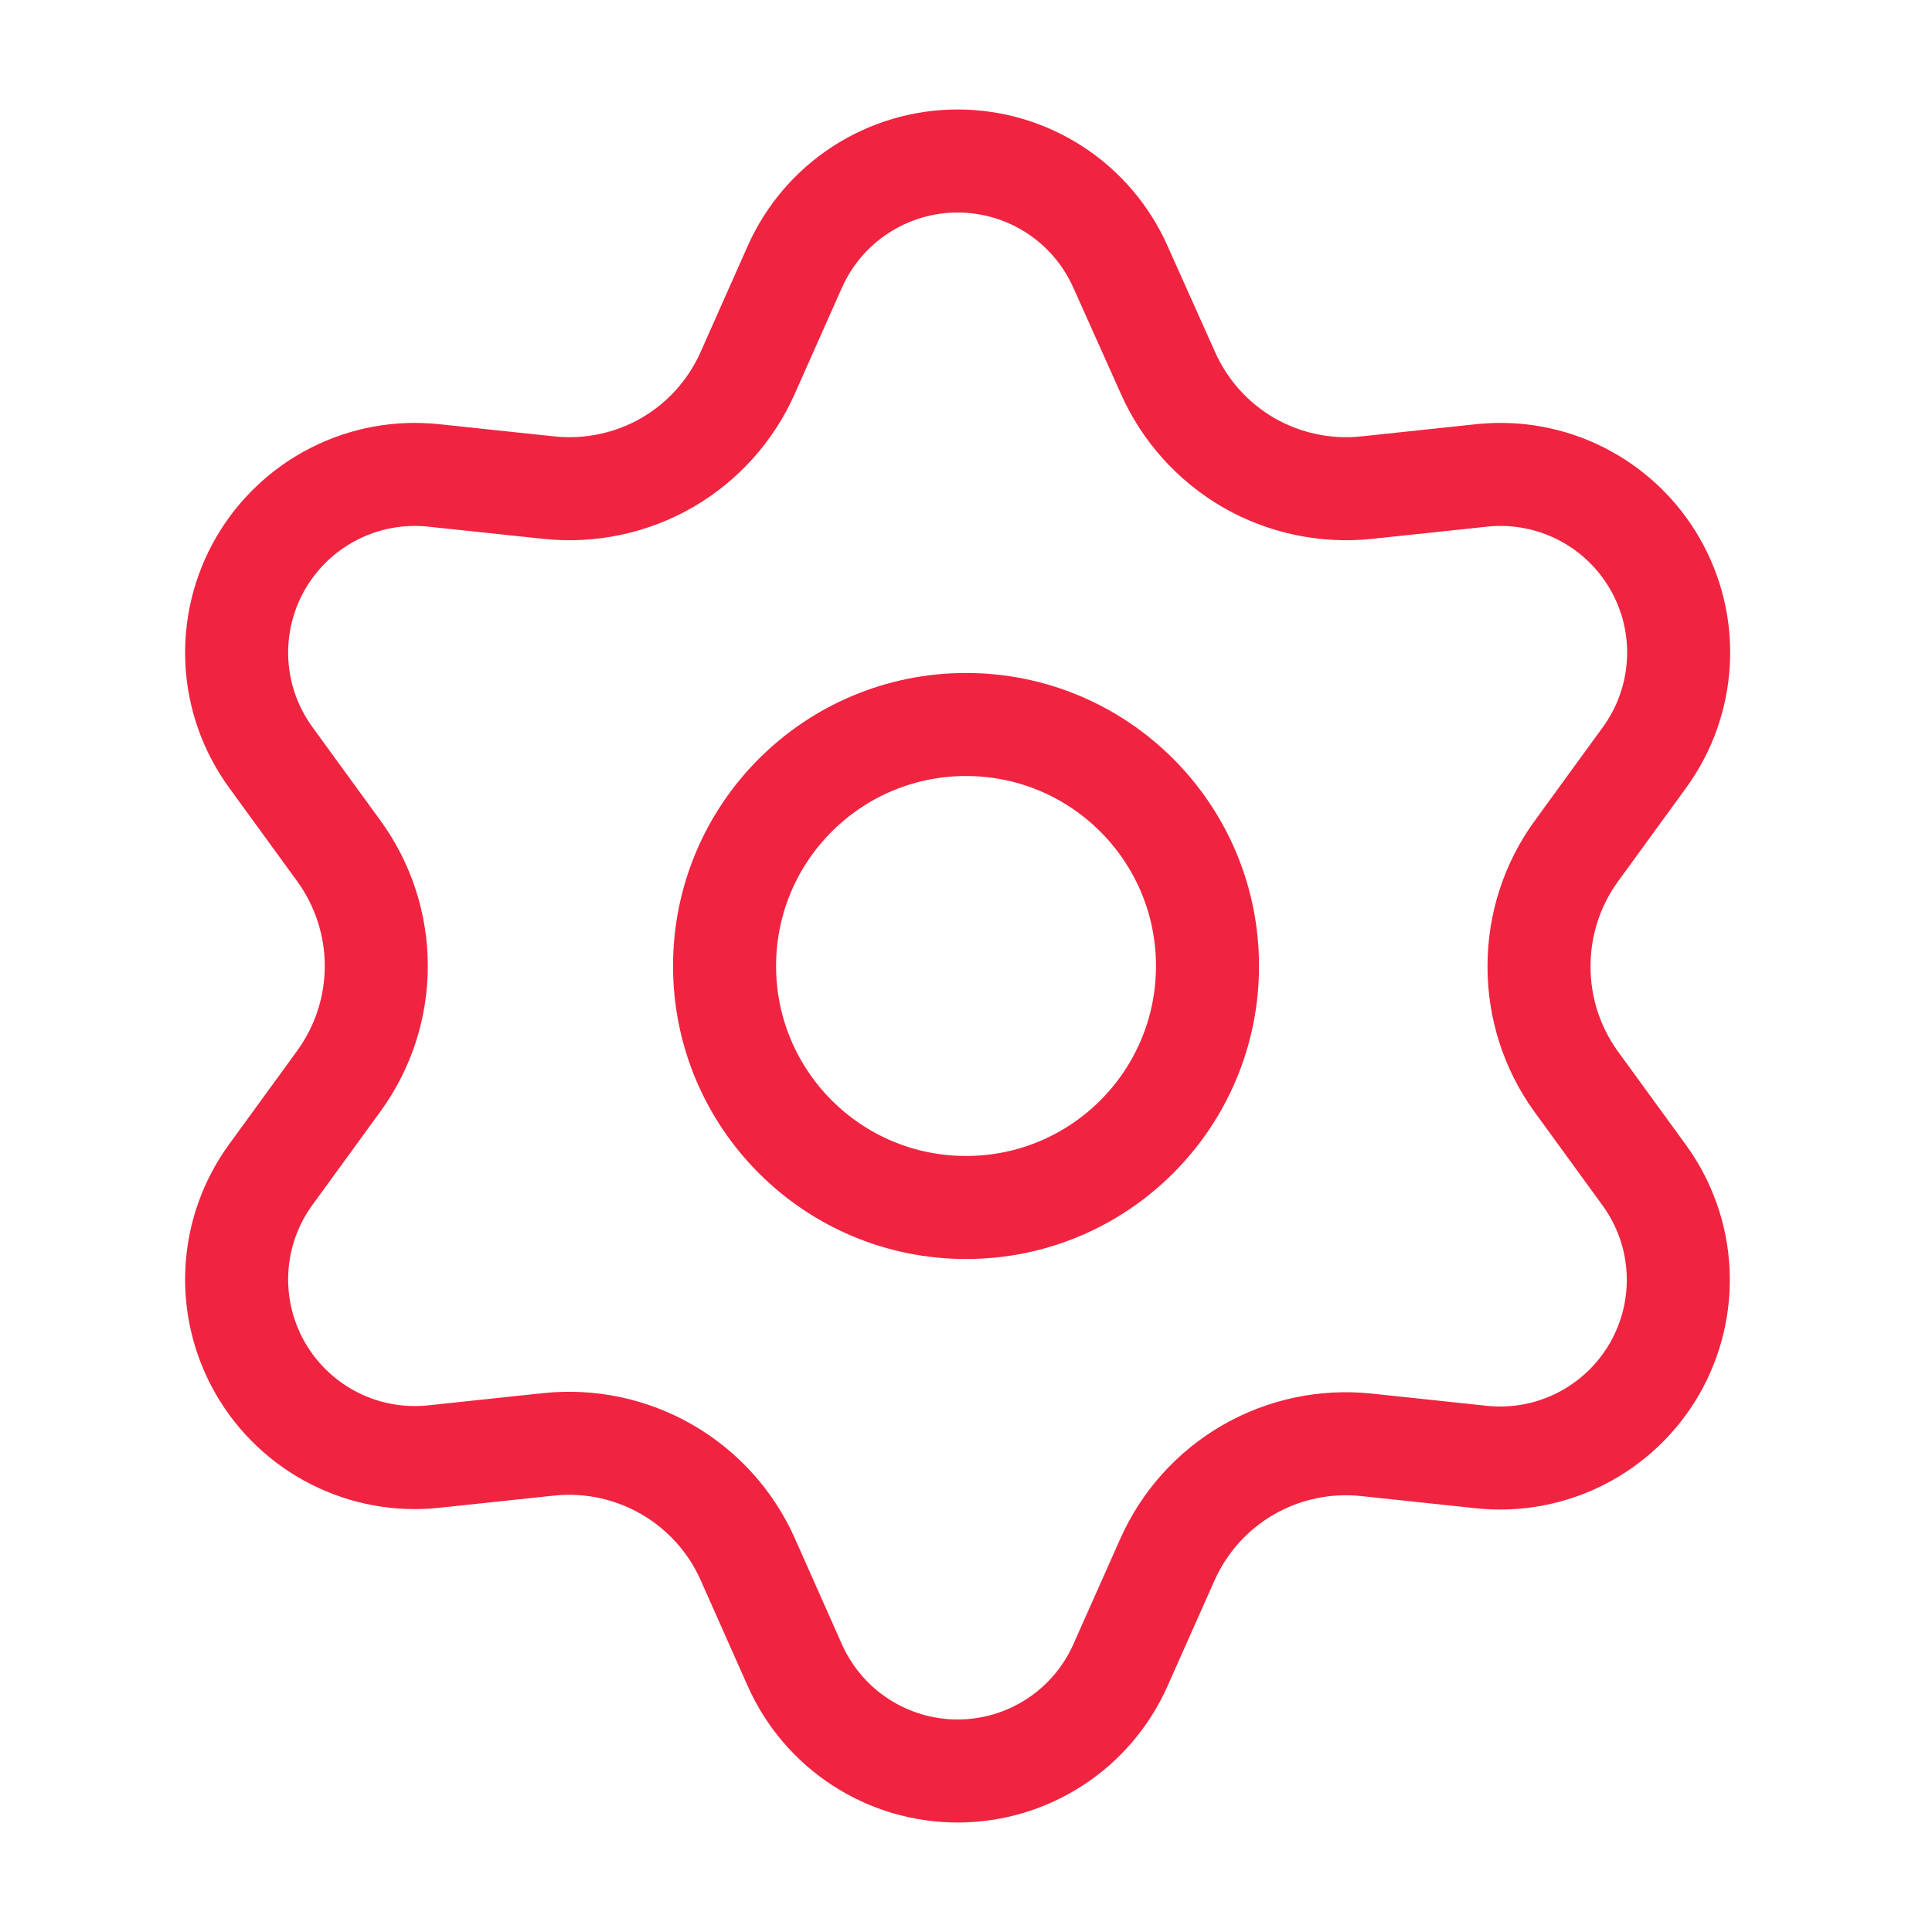 <svg width="30" height="30" viewBox="0 0 30 30" fill="none" xmlns="http://www.w3.org/2000/svg">
<path d="M15.001 18.75C17.072 18.75 18.75 17.071 18.75 15C18.75 12.929 17.072 11.25 15.001 11.25C12.929 11.25 11.251 12.929 11.251 15C11.251 17.071 12.929 18.75 15.001 18.75Z" stroke="#F02440" stroke-width="1.6" stroke-linecap="round" stroke-linejoin="round"/>
<path d="M11.612 24.214L12.342 25.857C12.56 26.346 12.914 26.762 13.363 27.053C13.812 27.345 14.335 27.5 14.87 27.5C15.405 27.5 15.929 27.345 16.378 27.053C16.826 26.762 17.181 26.346 17.398 25.857L18.129 24.214C18.389 23.631 18.826 23.145 19.379 22.825C19.935 22.504 20.578 22.368 21.216 22.435L23.004 22.625C23.536 22.681 24.073 22.582 24.549 22.339C25.026 22.096 25.422 21.72 25.69 21.257C25.957 20.794 26.085 20.263 26.057 19.729C26.029 19.194 25.846 18.68 25.531 18.247L24.473 16.793C24.096 16.271 23.895 15.643 23.898 15C23.898 14.358 24.101 13.733 24.479 13.214L25.537 11.76C25.852 11.327 26.034 10.813 26.062 10.278C26.091 9.744 25.963 9.213 25.695 8.75C25.428 8.287 25.032 7.911 24.555 7.668C24.078 7.425 23.541 7.326 23.009 7.382L21.222 7.572C20.583 7.639 19.94 7.503 19.384 7.182C18.831 6.86 18.393 6.372 18.134 5.786L17.398 4.143C17.181 3.654 16.826 3.238 16.378 2.947C15.929 2.655 15.405 2.5 14.87 2.5C14.335 2.5 13.812 2.655 13.363 2.947C12.914 3.238 12.56 3.654 12.342 4.143L11.612 5.786C11.353 6.372 10.916 6.86 10.362 7.182C9.806 7.503 9.163 7.639 8.524 7.572L6.731 7.382C6.199 7.326 5.662 7.425 5.186 7.668C4.709 7.911 4.313 8.287 4.045 8.75C3.778 9.213 3.65 9.744 3.678 10.278C3.706 10.813 3.889 11.327 4.204 11.76L5.262 13.214C5.639 13.733 5.843 14.358 5.843 15C5.843 15.642 5.639 16.267 5.262 16.786L4.204 18.24C3.889 18.673 3.706 19.187 3.678 19.722C3.65 20.256 3.778 20.787 4.045 21.25C4.313 21.713 4.709 22.089 5.186 22.332C5.663 22.575 6.199 22.674 6.731 22.618L8.519 22.428C9.157 22.361 9.8 22.497 10.356 22.818C10.912 23.139 11.352 23.628 11.612 24.214Z" stroke="#F02440" stroke-width="1.6" stroke-linecap="round" stroke-linejoin="round"/>
</svg>
